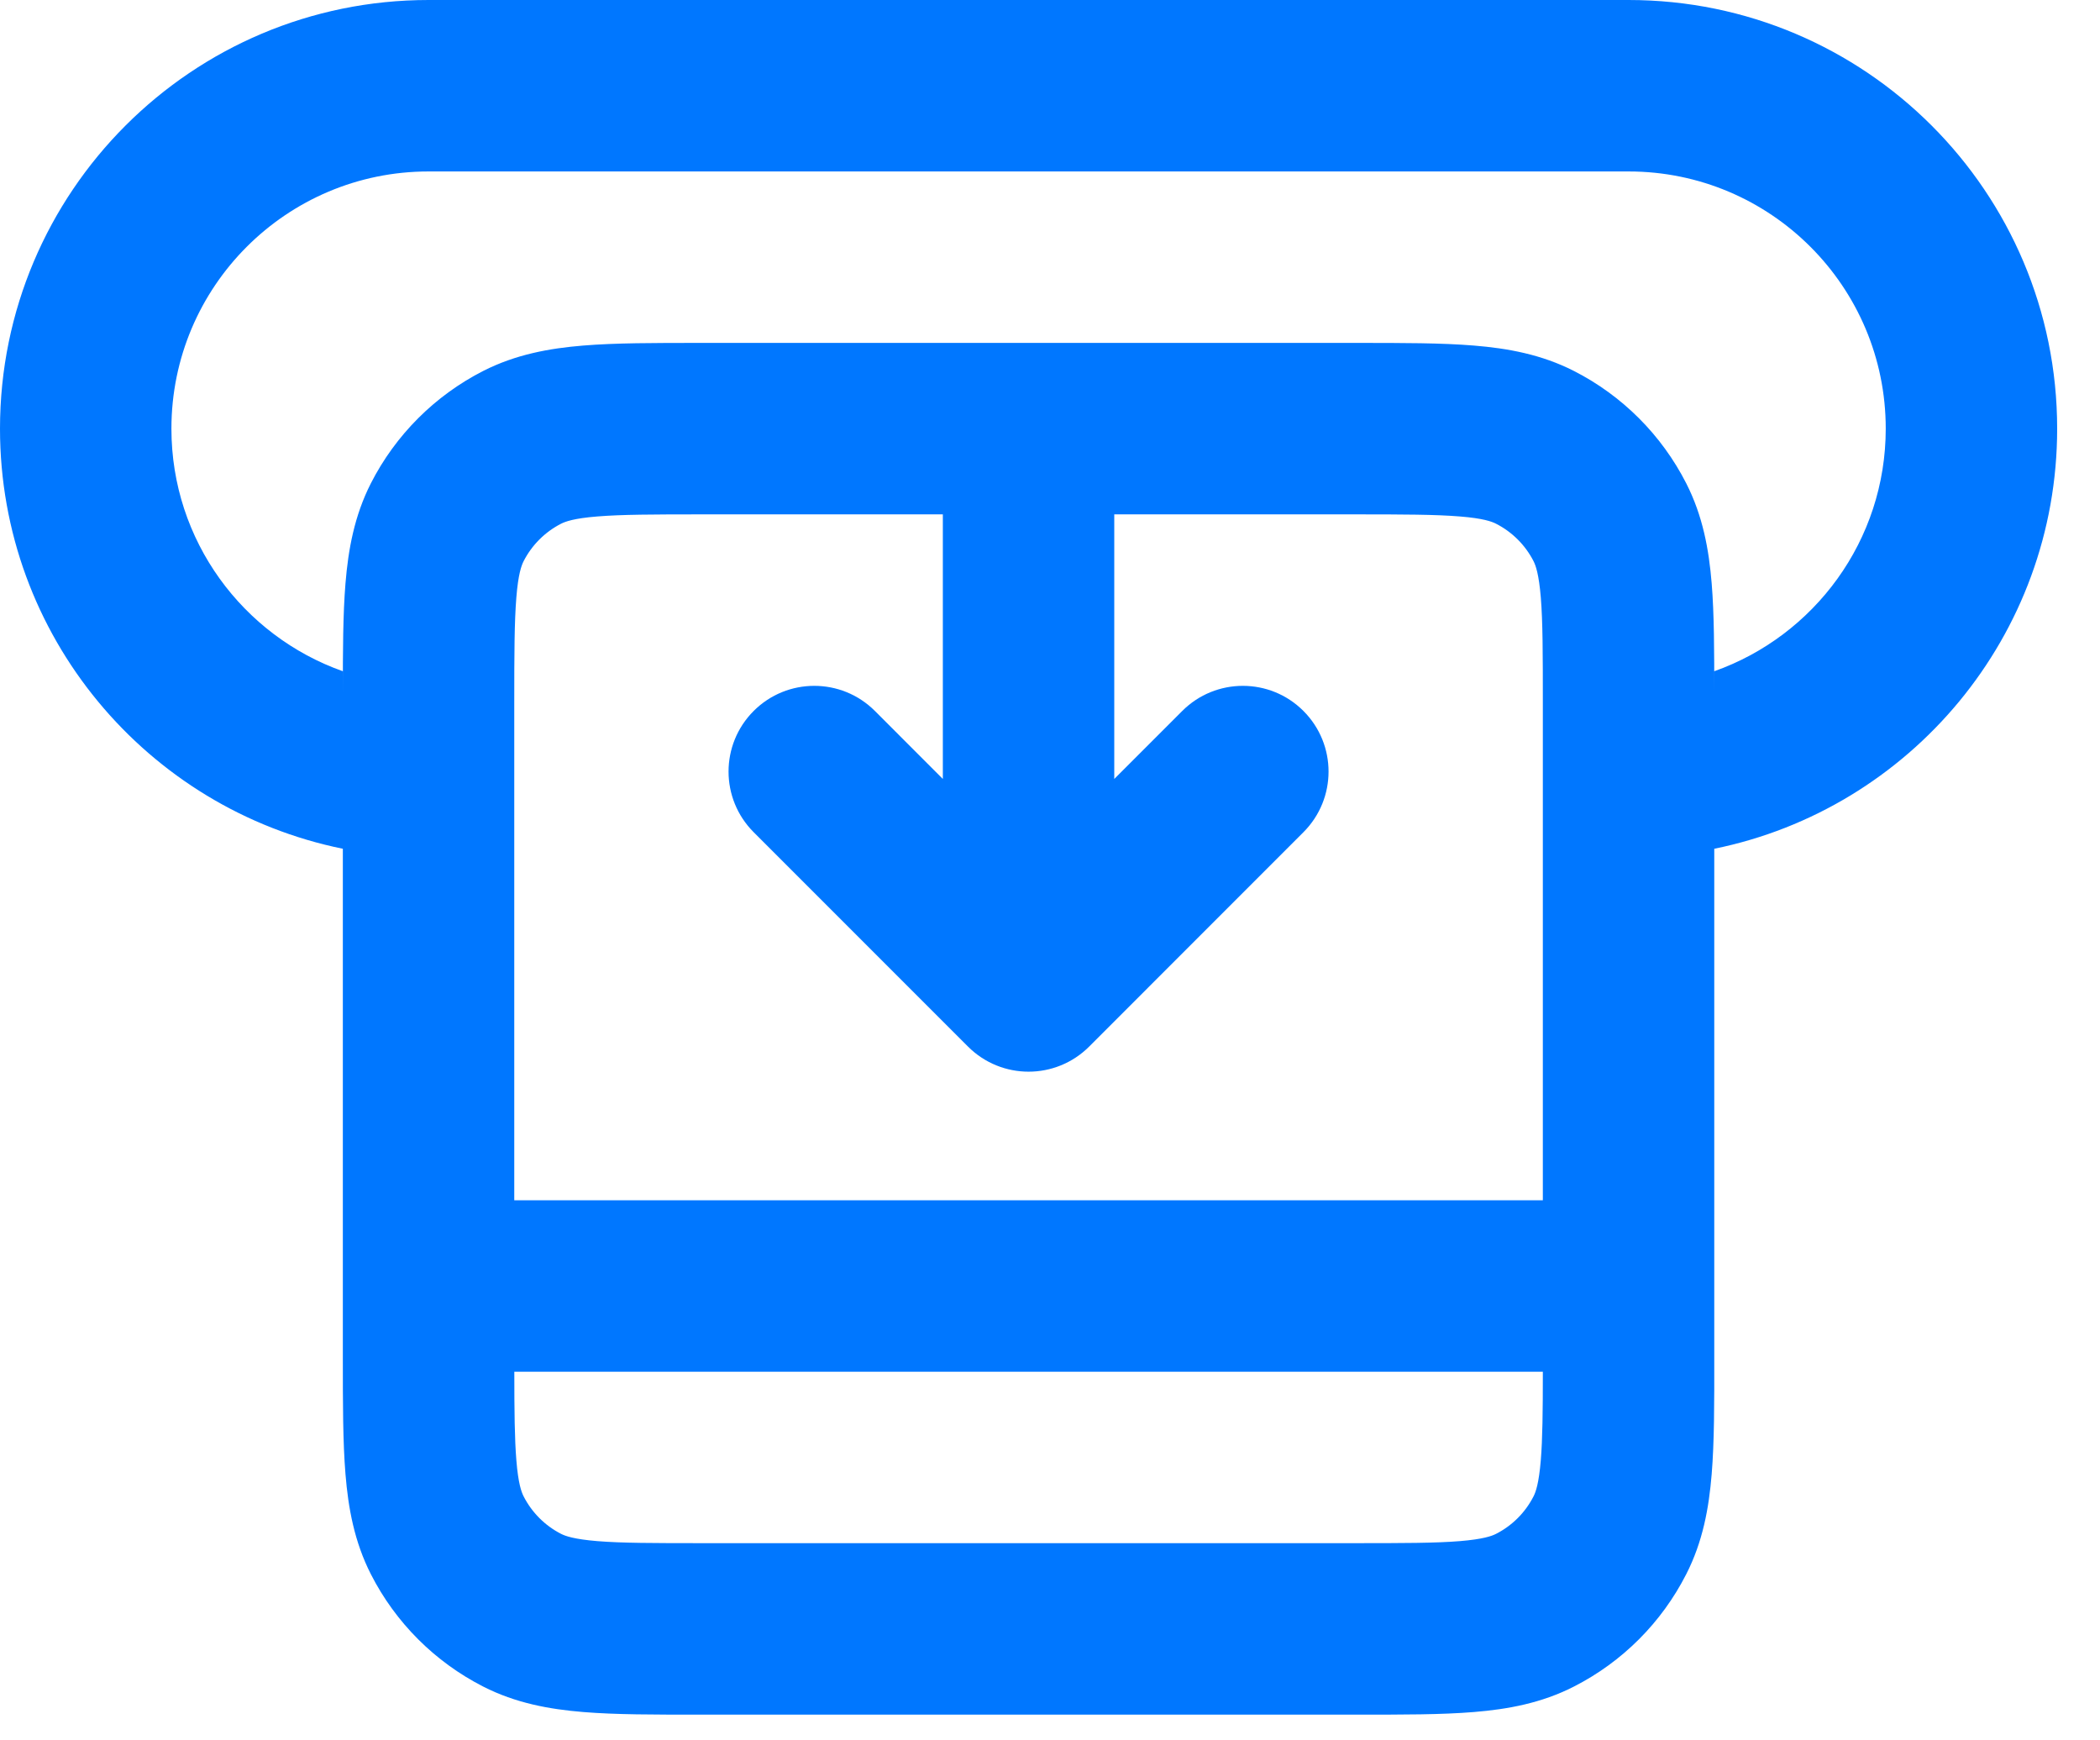 <?xml version="1.0" encoding="utf-8"?>
<svg xmlns="http://www.w3.org/2000/svg" fill="none" height="100%" overflow="visible" preserveAspectRatio="none" style="display: block;" viewBox="0 0 35 29" width="100%">
<path clip-rule="evenodd" d="M0 7.143C0 3.198 3.198 0 7.143 0H27.143C31.088 0 34.286 3.198 34.286 7.143C34.286 10.598 31.832 13.481 28.571 14.143V22.571V22.627V22.627V22.627V22.627C28.572 23.38 28.572 24.029 28.528 24.564C28.482 25.129 28.38 25.691 28.104 26.231C27.693 27.038 27.038 27.693 26.231 28.104C25.691 28.38 25.129 28.482 24.564 28.528C24.029 28.572 23.38 28.572 22.627 28.571H22.627H22.627H22.627H22.571H11.714H11.659H11.659H11.659H11.659C10.906 28.572 10.256 28.572 9.721 28.528C9.157 28.482 8.595 28.38 8.054 28.104C7.248 27.693 6.592 27.038 6.181 26.231C5.906 25.691 5.804 25.129 5.758 24.564C5.714 24.029 5.714 23.38 5.714 22.627V22.627V22.571L5.714 14.143C2.454 13.481 0 10.598 0 7.143ZM5.714 11.551C5.714 10.844 5.716 10.231 5.758 9.721C5.804 9.157 5.906 8.595 6.181 8.054C6.592 7.248 7.248 6.592 8.054 6.181C8.595 5.906 9.157 5.804 9.721 5.758C10.257 5.714 10.906 5.714 11.659 5.714H11.659H11.659H11.714H17.143H22.571H22.627H22.627H22.627C23.38 5.714 24.029 5.714 24.564 5.758C25.129 5.804 25.691 5.906 26.231 6.181C27.038 6.592 27.693 7.248 28.104 8.054C28.38 8.595 28.482 9.157 28.528 9.721C28.57 10.235 28.571 10.853 28.571 11.567V11.185C30.236 10.596 31.429 9.009 31.429 7.143C31.429 4.776 29.51 2.857 27.143 2.857H7.143C4.776 2.857 2.857 4.776 2.857 7.143C2.857 9.009 4.05 10.596 5.714 11.185V11.551ZM15.714 12.98V8.571H11.714C10.891 8.571 10.359 8.573 9.954 8.606C9.566 8.637 9.422 8.691 9.351 8.727C9.083 8.864 8.864 9.083 8.727 9.351C8.691 9.422 8.637 9.566 8.606 9.954C8.573 10.359 8.571 10.891 8.571 11.714V20H25.714V11.714C25.714 10.891 25.713 10.359 25.68 9.954C25.648 9.566 25.595 9.422 25.559 9.351C25.422 9.083 25.203 8.864 24.934 8.727C24.864 8.691 24.72 8.637 24.332 8.606C23.927 8.573 23.395 8.571 22.571 8.571H18.571V12.98L19.704 11.847C20.262 11.289 21.167 11.289 21.724 11.847C22.282 12.405 22.282 13.309 21.724 13.867L18.153 17.439C17.595 17.997 16.691 17.997 16.133 17.439L12.561 13.867C12.003 13.309 12.003 12.405 12.561 11.847C13.119 11.289 14.024 11.289 14.582 11.847L15.714 12.98ZM8.572 22.857C8.572 23.522 8.577 23.976 8.606 24.332C8.637 24.72 8.691 24.864 8.727 24.934C8.864 25.203 9.083 25.422 9.351 25.559C9.422 25.595 9.566 25.648 9.954 25.68C10.359 25.713 10.891 25.714 11.714 25.714H22.571C23.395 25.714 23.927 25.713 24.332 25.68C24.72 25.648 24.864 25.595 24.934 25.559C25.203 25.422 25.422 25.203 25.559 24.934C25.595 24.864 25.648 24.72 25.68 24.332C25.709 23.976 25.714 23.522 25.714 22.857H8.572Z" fill="#0077FF" fill-rule="evenodd" id=" Icon Color"/>
</svg>